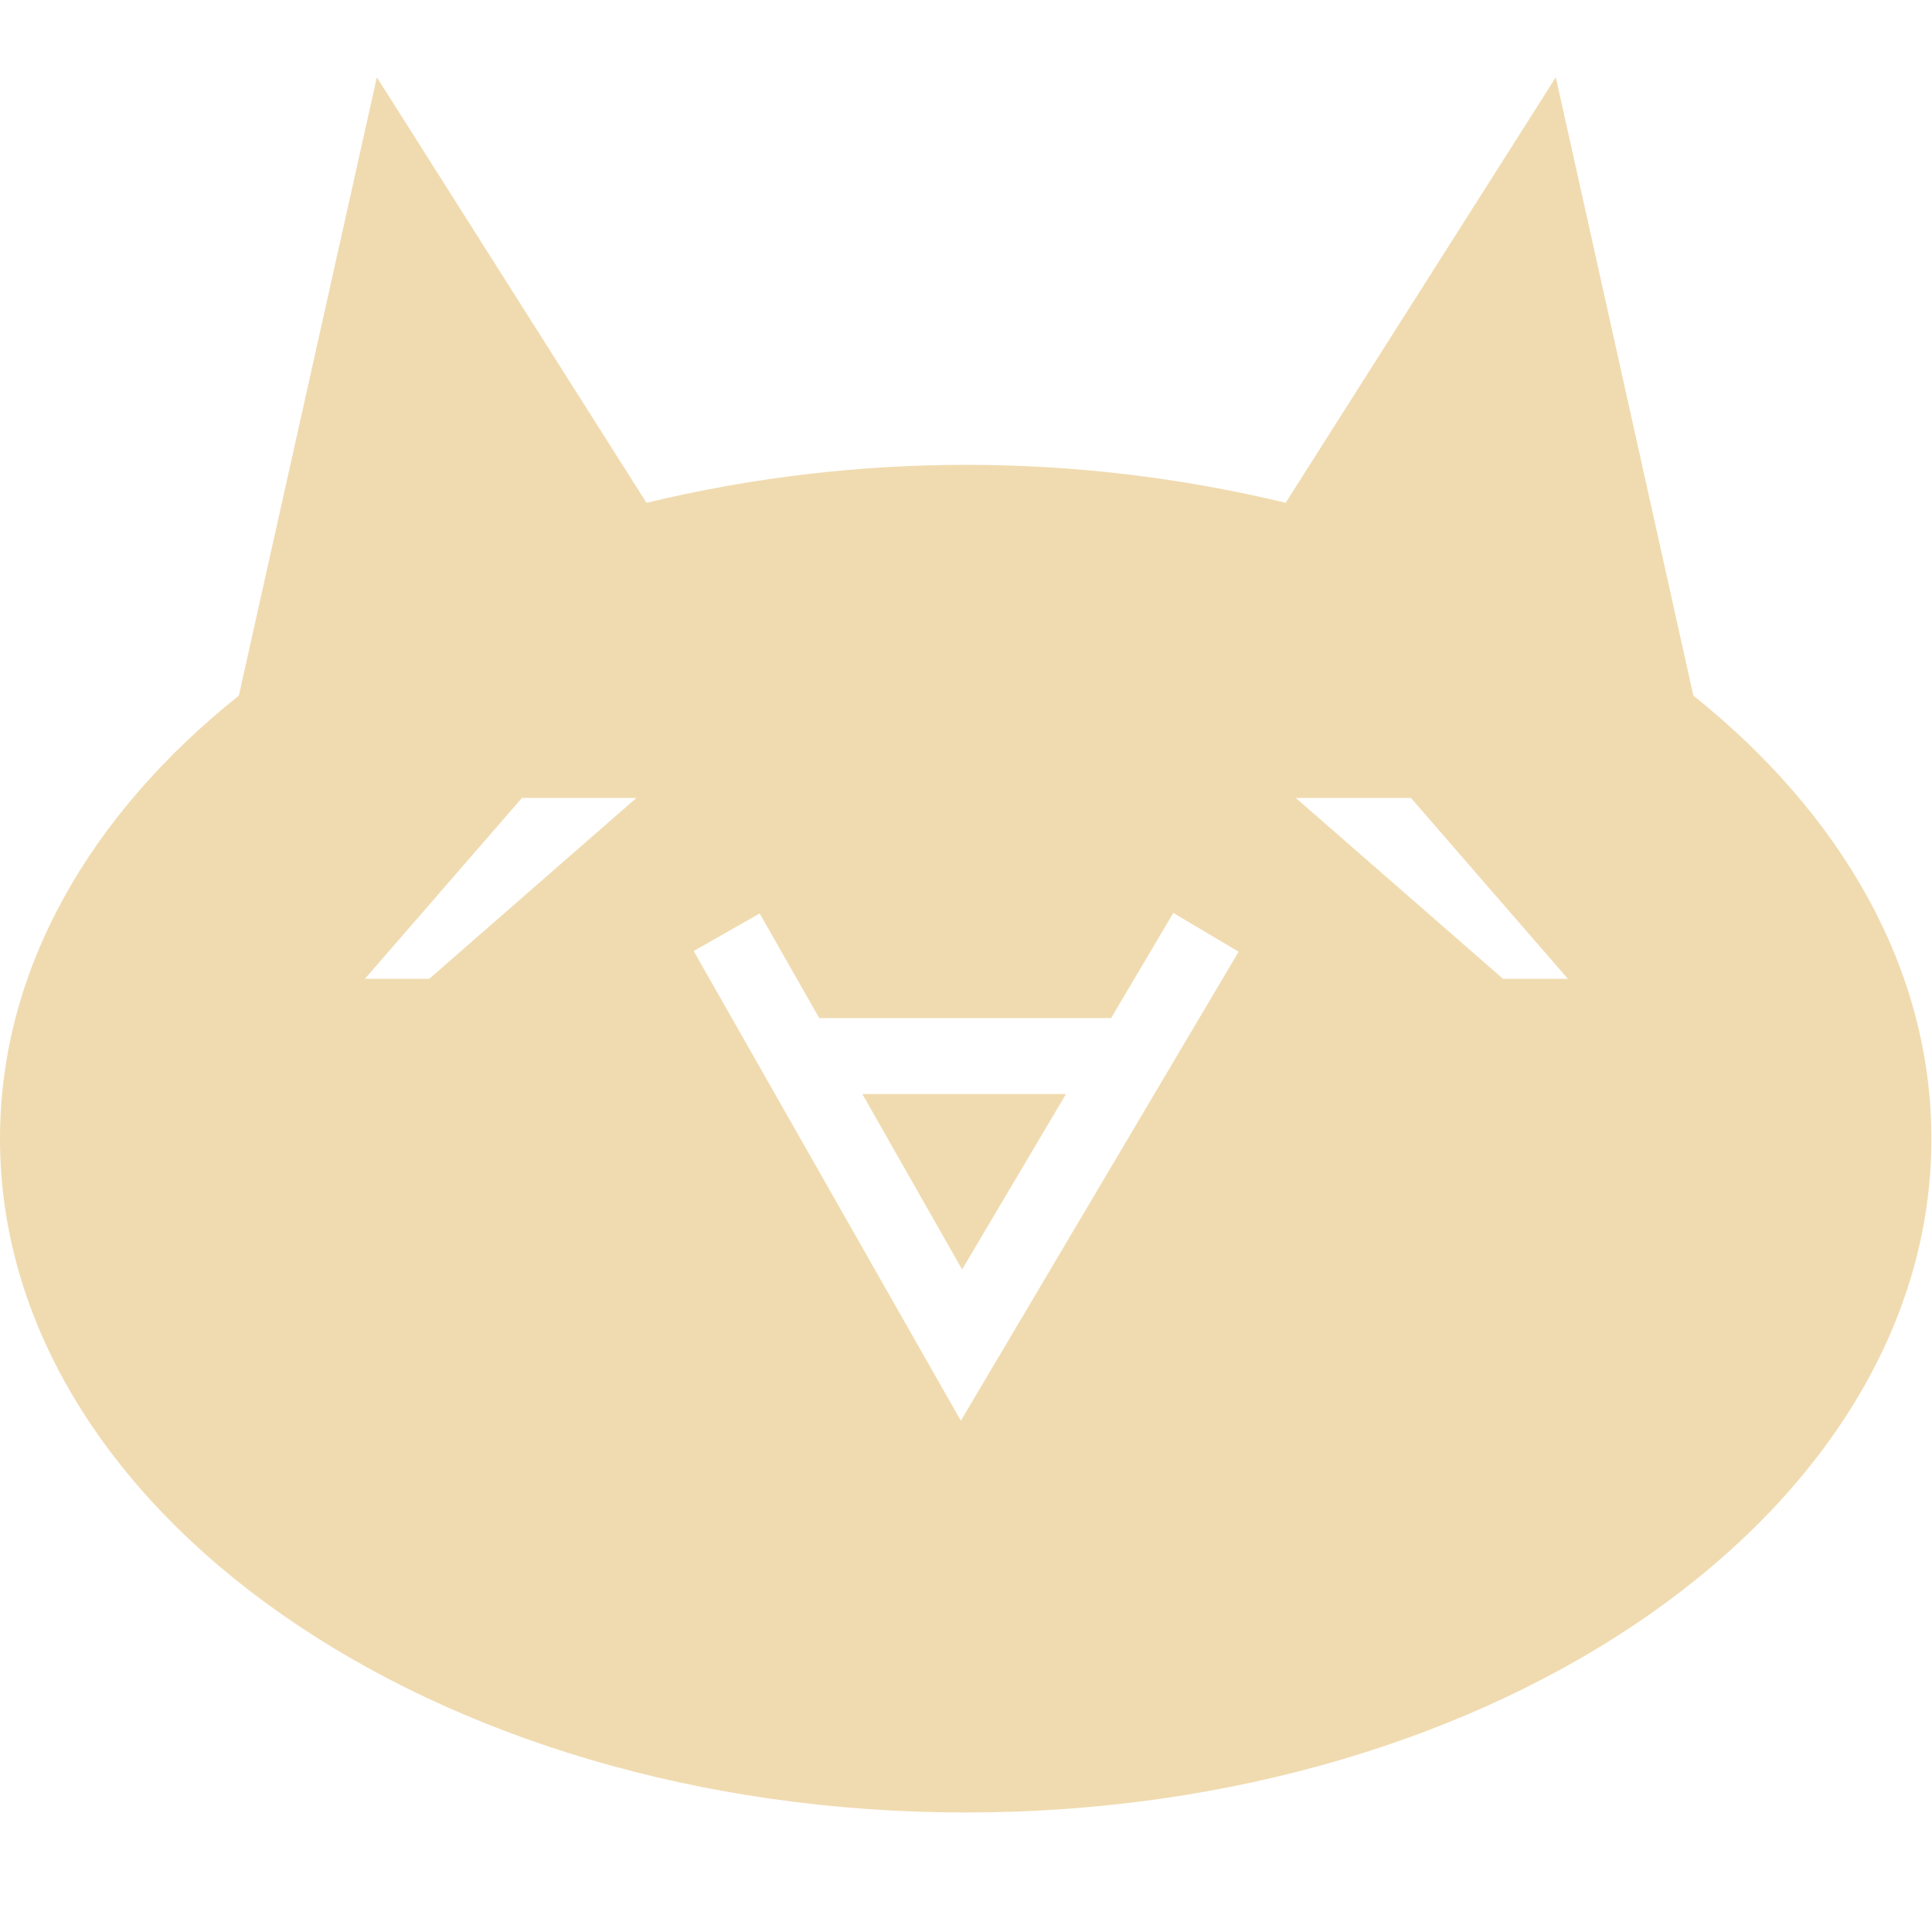 <svg width="65" height="65" viewBox="0 0 65 65" fill="none" xmlns="http://www.w3.org/2000/svg">
<path d="M32.369 42.71L35.863 36.809H29.013L32.369 42.71Z" fill="#F0DBB0"/>
<path d="M56.971 23.403L52.344 2.6L43.254 16.916C36.187 15.213 28.816 15.213 21.75 16.916L12.679 2.6L8.036 23.403C3.042 27.388 0 32.595 0 38.309C0 50.828 14.546 60.979 32.49 60.979C50.435 60.979 64.98 50.828 64.98 38.309C64.977 32.595 61.958 27.388 56.971 23.403ZM14.441 32.932H12.276L17.561 26.845H21.412L14.441 32.932ZM32.327 47.799L23.338 31.996L25.558 30.732L27.562 34.252H37.382L39.475 30.715L41.672 32.019L32.327 47.799ZM50.569 32.932L43.594 26.845H47.468L52.75 32.932H50.569Z" fill="#F0DBB0"/>
</svg>
